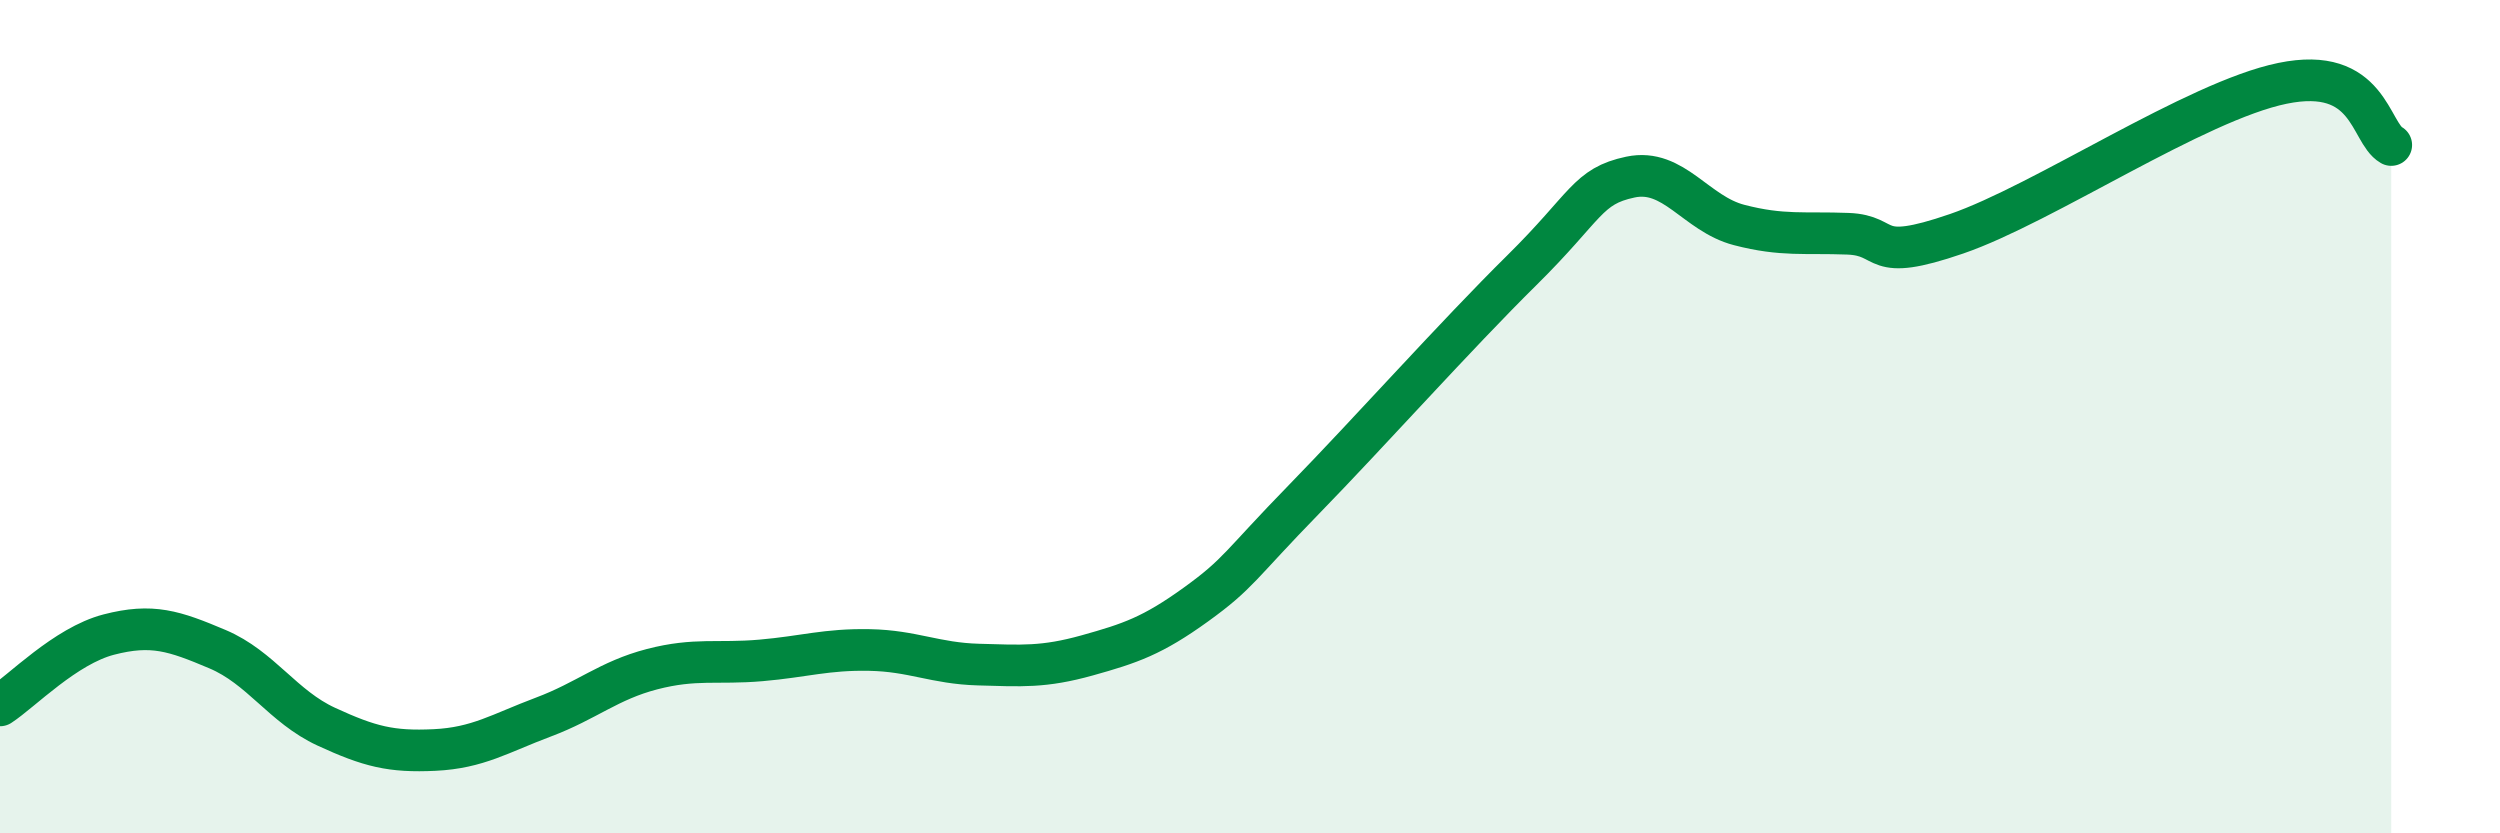 
    <svg width="60" height="20" viewBox="0 0 60 20" xmlns="http://www.w3.org/2000/svg">
      <path
        d="M 0,16.93 C 0.52,16.59 1.57,15.5 2.61,15.23 C 3.65,14.96 4.18,15.14 5.22,15.58 C 6.26,16.02 6.79,16.96 7.83,17.44 C 8.87,17.92 9.39,18.05 10.43,18 C 11.47,17.95 12,17.6 13.04,17.21 C 14.08,16.82 14.61,16.33 15.65,16.06 C 16.69,15.79 17.22,15.94 18.26,15.85 C 19.3,15.76 19.83,15.58 20.87,15.6 C 21.91,15.62 22.44,15.92 23.48,15.95 C 24.52,15.98 25.05,16.02 26.09,15.73 C 27.13,15.44 27.66,15.26 28.7,14.51 C 29.74,13.76 29.74,13.58 31.3,11.98 C 32.86,10.38 34.95,8.04 36.52,6.49 C 38.09,4.94 38.09,4.47 39.13,4.25 C 40.17,4.03 40.7,5.13 41.74,5.4 C 42.78,5.67 43.31,5.57 44.35,5.61 C 45.39,5.65 44.87,6.33 46.96,5.61 C 49.05,4.89 52.69,2.43 54.78,2 C 56.87,1.57 56.87,3.18 57.39,3.48L57.39 20L0 20Z"
        fill="#008740"
        opacity="0.1"
        stroke-linecap="round"
        stroke-linejoin="round"
      />
      <path
        d="M 0,16.93 C 0.52,16.59 1.57,15.5 2.61,15.23 C 3.65,14.96 4.18,15.14 5.22,15.58 C 6.26,16.02 6.79,16.96 7.83,17.44 C 8.87,17.92 9.39,18.05 10.43,18 C 11.47,17.95 12,17.6 13.04,17.21 C 14.08,16.82 14.61,16.33 15.65,16.06 C 16.69,15.79 17.22,15.94 18.26,15.85 C 19.3,15.76 19.83,15.58 20.87,15.6 C 21.91,15.62 22.44,15.92 23.48,15.95 C 24.52,15.98 25.05,16.02 26.09,15.73 C 27.13,15.44 27.66,15.26 28.7,14.51 C 29.74,13.76 29.74,13.58 31.3,11.98 C 32.86,10.38 34.95,8.04 36.52,6.49 C 38.09,4.94 38.09,4.47 39.13,4.25 C 40.17,4.03 40.7,5.13 41.74,5.4 C 42.78,5.67 43.31,5.57 44.35,5.61 C 45.39,5.65 44.87,6.33 46.96,5.61 C 49.05,4.89 52.69,2.43 54.78,2 C 56.87,1.57 56.87,3.18 57.39,3.48"
        stroke="#008740"
        stroke-width="1"
        fill="none"
        stroke-linecap="round"
        stroke-linejoin="round"
      />
    </svg>
  